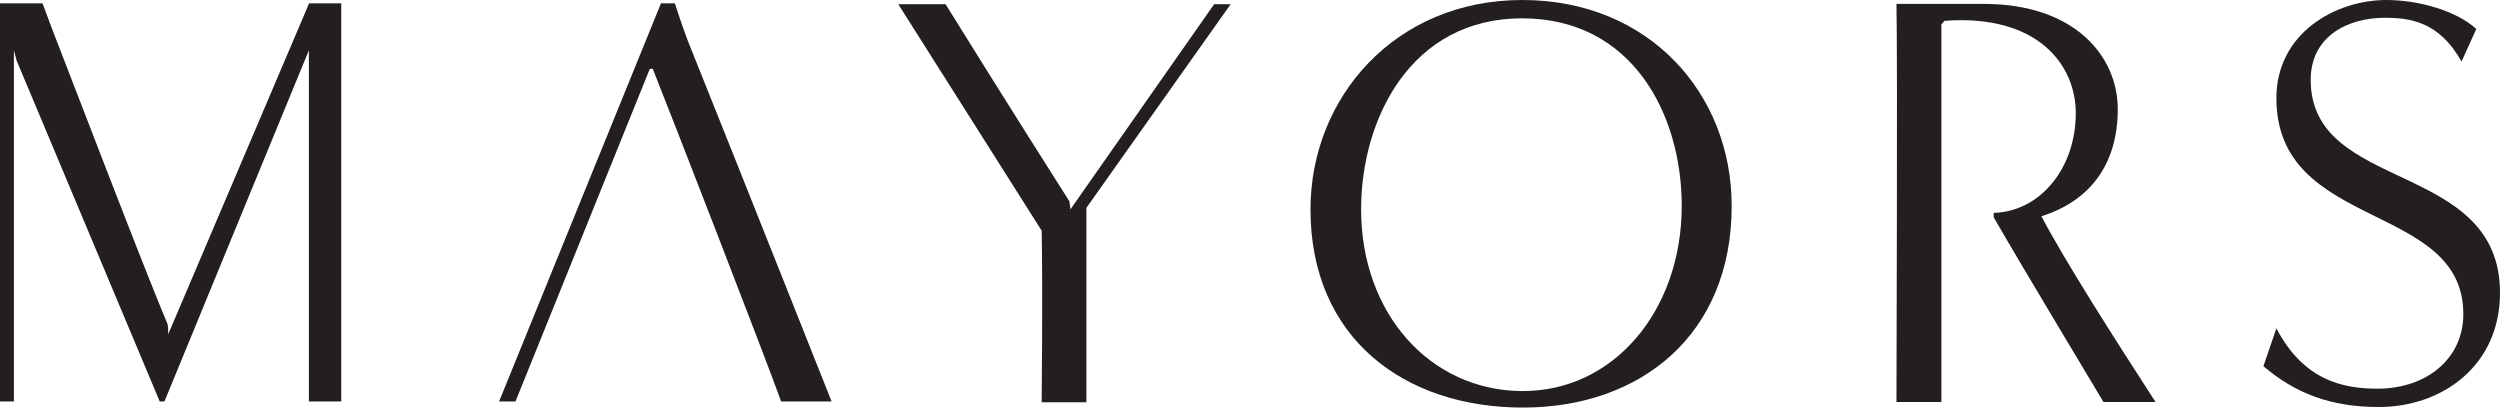 <?xml version="1.0" encoding="utf-8"?>
<svg xmlns="http://www.w3.org/2000/svg" id="Layer_1" data-name="Layer 1" viewBox="0 0 360 58.69">
  <path d="M44.51,57.81h4.63V.48H44.51L24.22,48.14a8.69,8.69,0,0,0-.08-1.44c-3.33-8-8.54-21.57-15.78-40.31C7.42,4,6.13.48,6.13.48H0V57.81H2l0-50.56L2.4,8.74,23,57.81h.68L44.48,7.24l0,50.57Z" fill="#231f20"/>
  <path d="M119.75,57.81S106.72,25,99.31,6.53C98.37,4.23,97.18.48,97.18.48h-2L71.87,57.81h2.36L93.57,9.92H94c2.73,6.82,16.52,42.35,18.48,47.89Z" fill="#231f20"/>
  <path d="M156.44,57.93v-28L177.22.6h-2.38l-20.7,29.55L154,29S144.6,14.23,136.16.6h-6.81C134,7.92,150,33.22,150,33.22c.17,8.86,0,24.71,0,24.71Z" fill="#231f20"/>
  <path d="M249.36,29.64C249.36,13.54,237.52,0,219.2,0s-30.49,14.06-30.49,30.15c0,18.58,13.54,28.54,30.58,28.54s30.07-10.56,30.07-29ZM219.12,56.31C206,56.22,196,45.23,196,30.15c0-13,7.15-27.51,23.17-27.51s23,14,23,27c0,15.08-9.8,26.75-23,26.67" fill="#231f20"/>
  <path d="M287.08,31.27c4.52,7.84,13.35,22.45,15.82,26.62h7.5c-6-9.28-12.78-19.85-16.44-26.75,7.07-2.21,11-7.58,11-15.41,0-7.59-6.13-15.17-19.33-15.17H273.09c.17,8.86,0,52.31,0,57.33h6.47V3.54L280,3c13.28-1,18.91,6.22,18.91,13.29,0,8.1-5.29,14.21-11.82,14.36v.59Z" fill="#231f20"/>
  <path d="M325.93,52.73c4.51,3.83,9.54,5.88,16.61,5.88,9.2,0,17.46-6,17.46-16.44C360,23,332.74,27.86,332.74,11.5c0-6.3,5.37-8.94,10.65-8.94,3.58,0,7.84.51,11.07,6.3l2.13-4.69C353.7,1.53,348.24,0,343.64,0c-7.32,0-15.84,4.77-15.84,14.14,0,19.17,26.92,14.82,26.92,31.09,0,6.48-5.37,10.74-12.35,10.74-5,0-10.65-1.2-14.57-8.69l-1.87,5.45Z" fill="#231f20"/>
</svg>